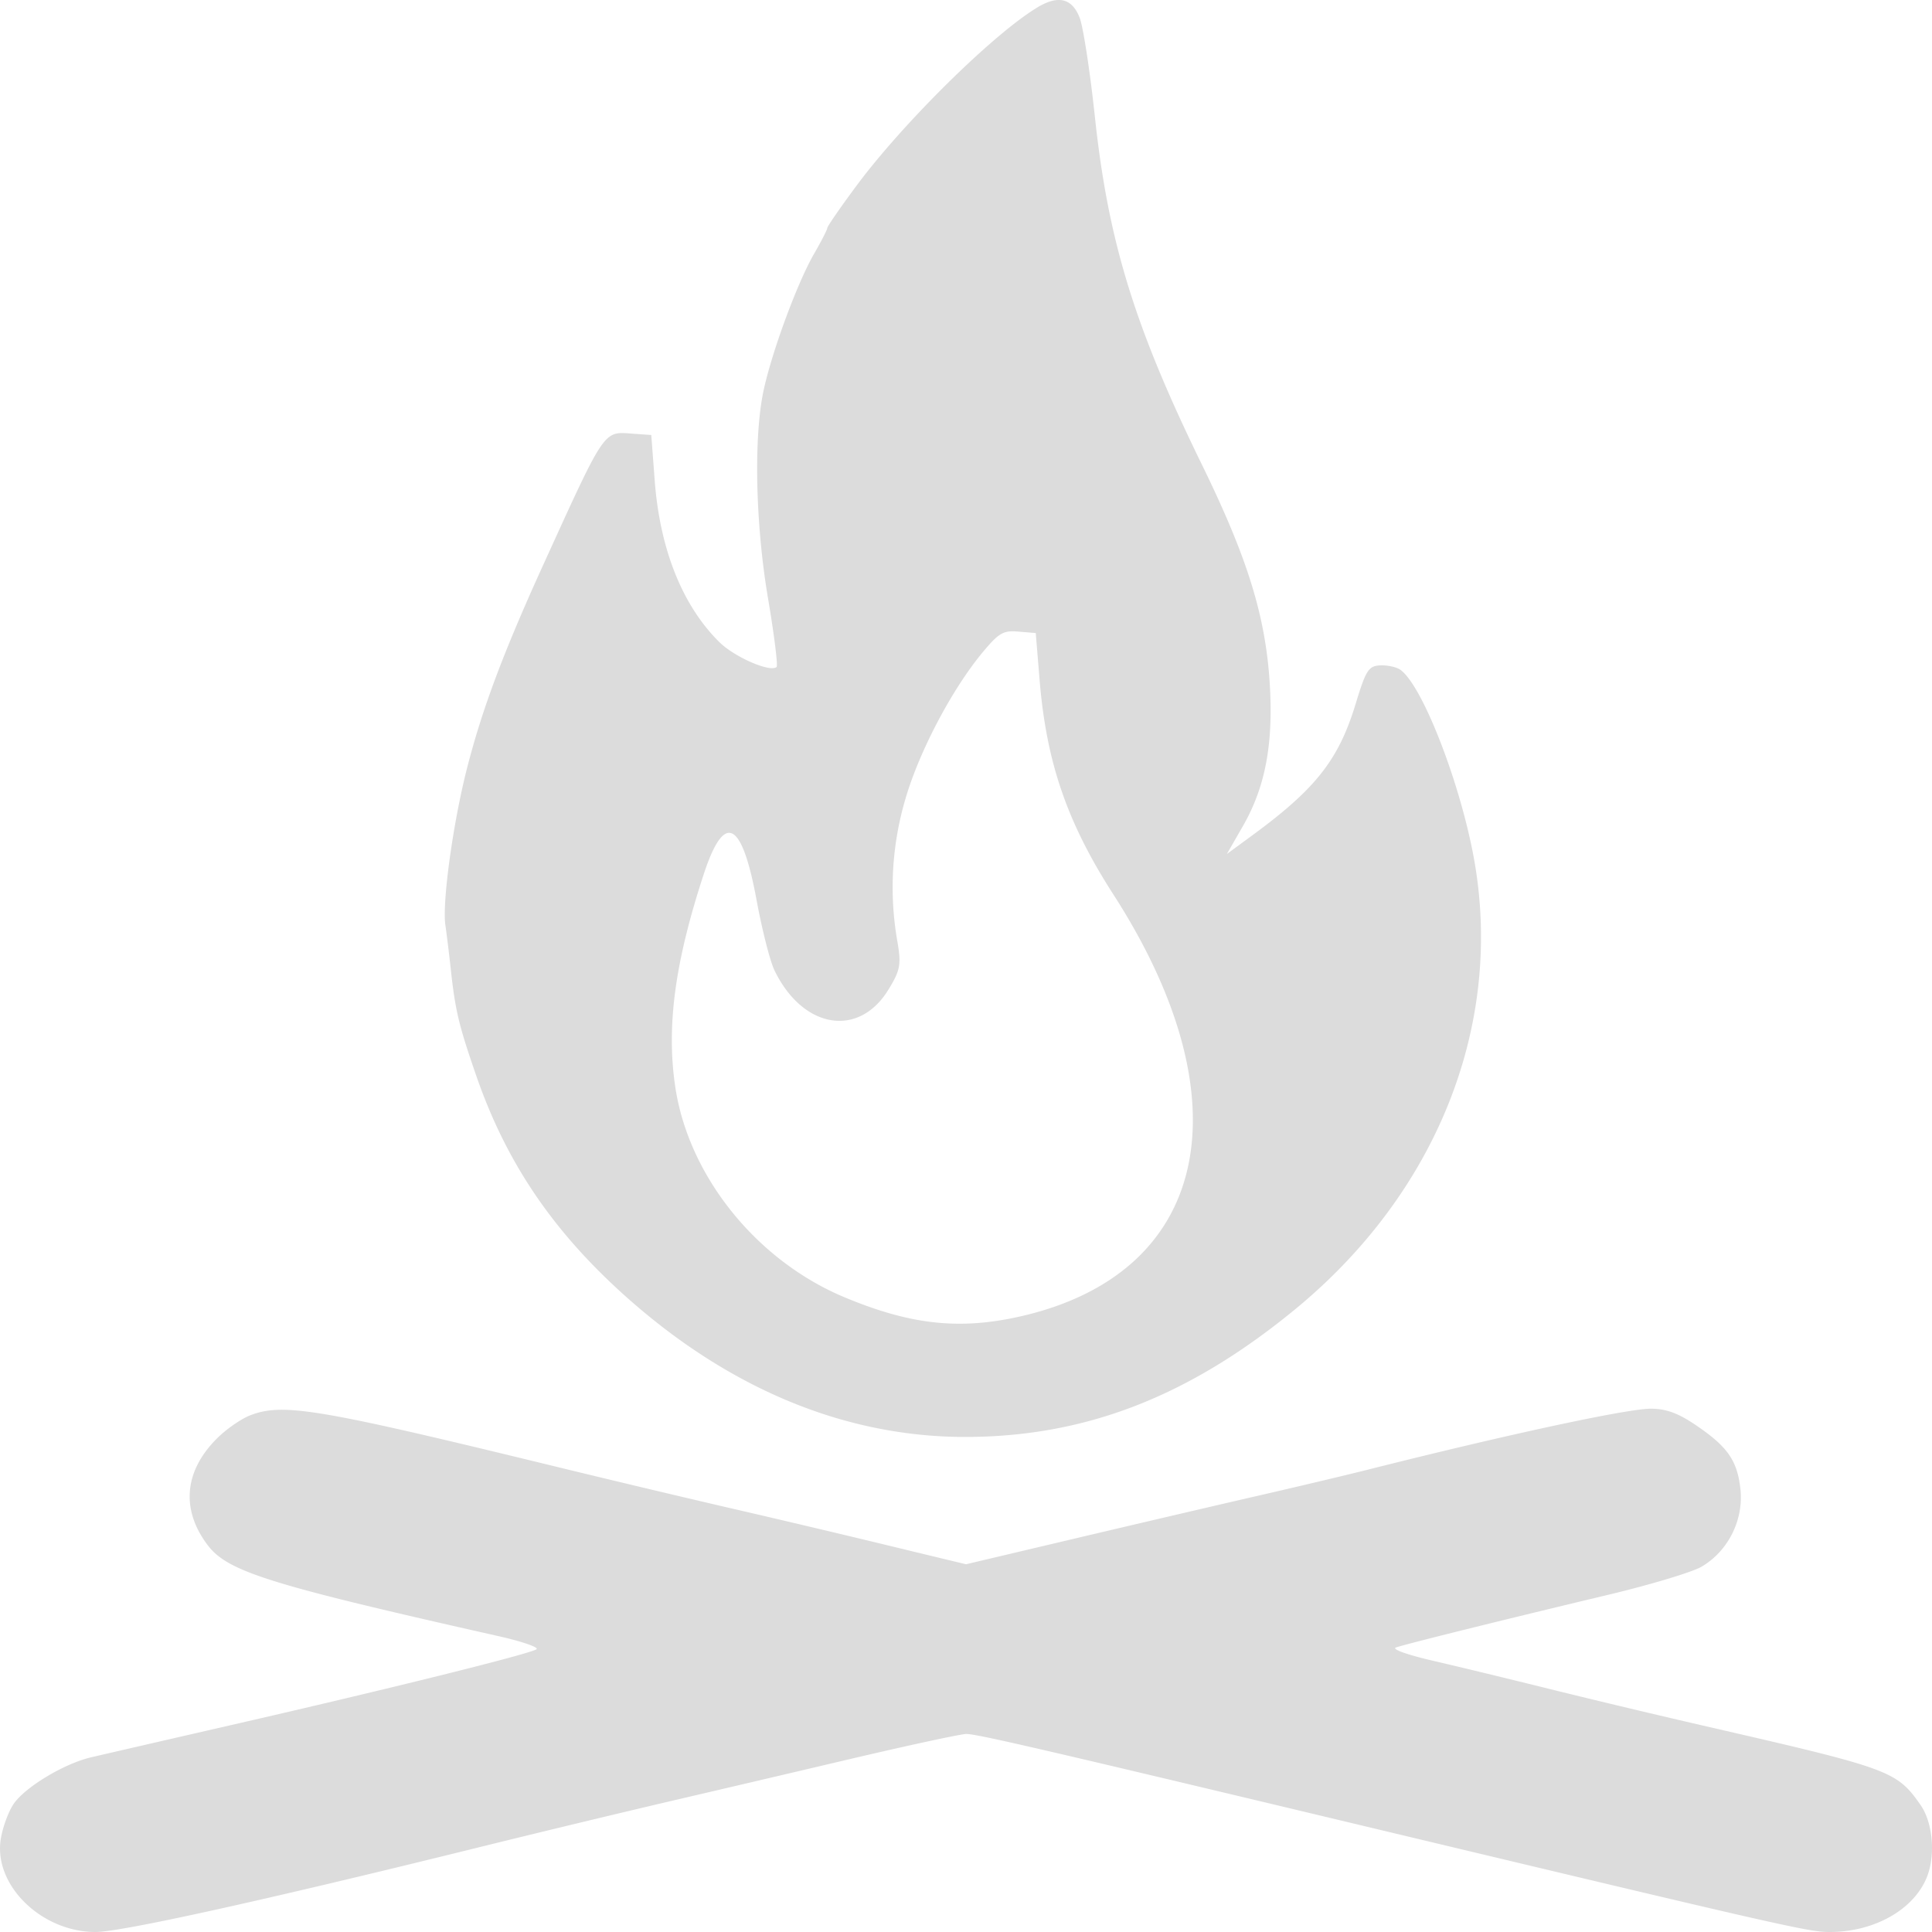 <?xml version="1.0" encoding="UTF-8"?> <svg xmlns="http://www.w3.org/2000/svg" width="50" height="50" fill="none"> <path fill-rule="evenodd" clip-rule="evenodd" d="M26.863.183c-1.132.671-3.49 2.994-4.708 4.638-.41.553-.745 1.039-.745 1.08 0 .041-.154.342-.343.669-.458.794-1.154 2.709-1.332 3.668-.23 1.238-.172 3.404.143 5.257.159.938.258 1.733.22 1.767-.168.145-1.092-.258-1.484-.647-.958-.95-1.537-2.402-1.671-4.19l-.088-1.167-.503-.036c-.739-.054-.686-.132-2.291 3.392-1.035 2.273-1.584 3.738-1.976 5.274-.364 1.425-.646 3.48-.558 4.06.03.202.091.696.135 1.099.12 1.11.209 1.48.668 2.806.76 2.19 1.927 3.935 3.734 5.582 2.709 2.469 5.759 3.753 8.913 3.753 3.108 0 5.798-1.043 8.56-3.319 3.631-2.993 5.355-7.292 4.628-11.54-.339-1.979-1.343-4.584-1.924-4.995-.102-.072-.337-.123-.523-.114-.3.015-.37.127-.634.996-.438 1.44-1.027 2.192-2.652 3.386l-.681.5.416-.724c.582-1.013.792-2.135.693-3.702-.11-1.74-.577-3.243-1.752-5.646-1.742-3.562-2.425-5.776-2.77-8.986-.126-1.186-.305-2.35-.396-2.584-.194-.501-.548-.592-1.08-.277zm-1.427 16.693c-.793.951-1.644 2.564-2.003 3.798a8.078 8.078 0 0 0-.207 3.702c.1.592.073.737-.237 1.241-.771 1.254-2.22 1.004-2.948-.509-.113-.235-.321-1.053-.462-1.82-.381-2.064-.834-2.285-1.366-.665-.745 2.272-.969 3.927-.74 5.486.337 2.314 2.096 4.508 4.38 5.463 1.707.713 2.969.852 4.538.5 4.902-1.104 5.889-5.54 2.427-10.917-1.203-1.869-1.739-3.428-1.914-5.568l-.099-1.204-.448-.037c-.392-.034-.506.032-.921.53zM6.481 36.626c-.232.088-.62.356-.86.595-.856.848-.944 1.849-.244 2.77.52.683 1.584 1.016 7.527 2.353.603.136 1.044.288.981.338-.144.115-3.815 1.027-7.891 1.96-1.735.398-3.377.776-3.651.841-.698.167-1.7.773-1.991 1.204-.136.2-.286.612-.333.914C-.168 48.787 1.073 50 2.473 50c.654 0 4.272-.797 9.687-2.134a485.86 485.86 0 0 1 4.975-1.202c1.002-.233 3.126-.73 4.72-1.106 1.594-.376 3.013-.683 3.154-.683.267 0 1.836.362 9.575 2.211C46.253 49.875 46.802 50 47.354 50c1.134-.001 2.141-.558 2.497-1.38.247-.57.18-1.442-.15-1.911-.613-.876-.784-.939-5.447-2.009a276.001 276.001 0 0 1-4.134-.985c-1.003-.25-2.358-.578-3.014-.73-.672-.154-1.1-.306-.98-.348.245-.087 2.759-.711 5.52-1.37 1.071-.256 2.143-.579 2.383-.717.692-.4 1.1-1.212 1.013-2.012-.082-.75-.338-1.11-1.198-1.685-.426-.285-.74-.396-1.119-.396-.618 0-3.71.666-7.37 1.589-.54.136-1.801.435-2.803.665-1.003.23-3.111.723-4.687 1.095L25 40.483l-1.34-.323a418.004 418.004 0 0 0-4.983-1.181 465.626 465.626 0 0 1-4.345-1.036c-6.114-1.49-7.001-1.64-7.85-1.317z" fill="#DCDCDC"></path> </svg> 